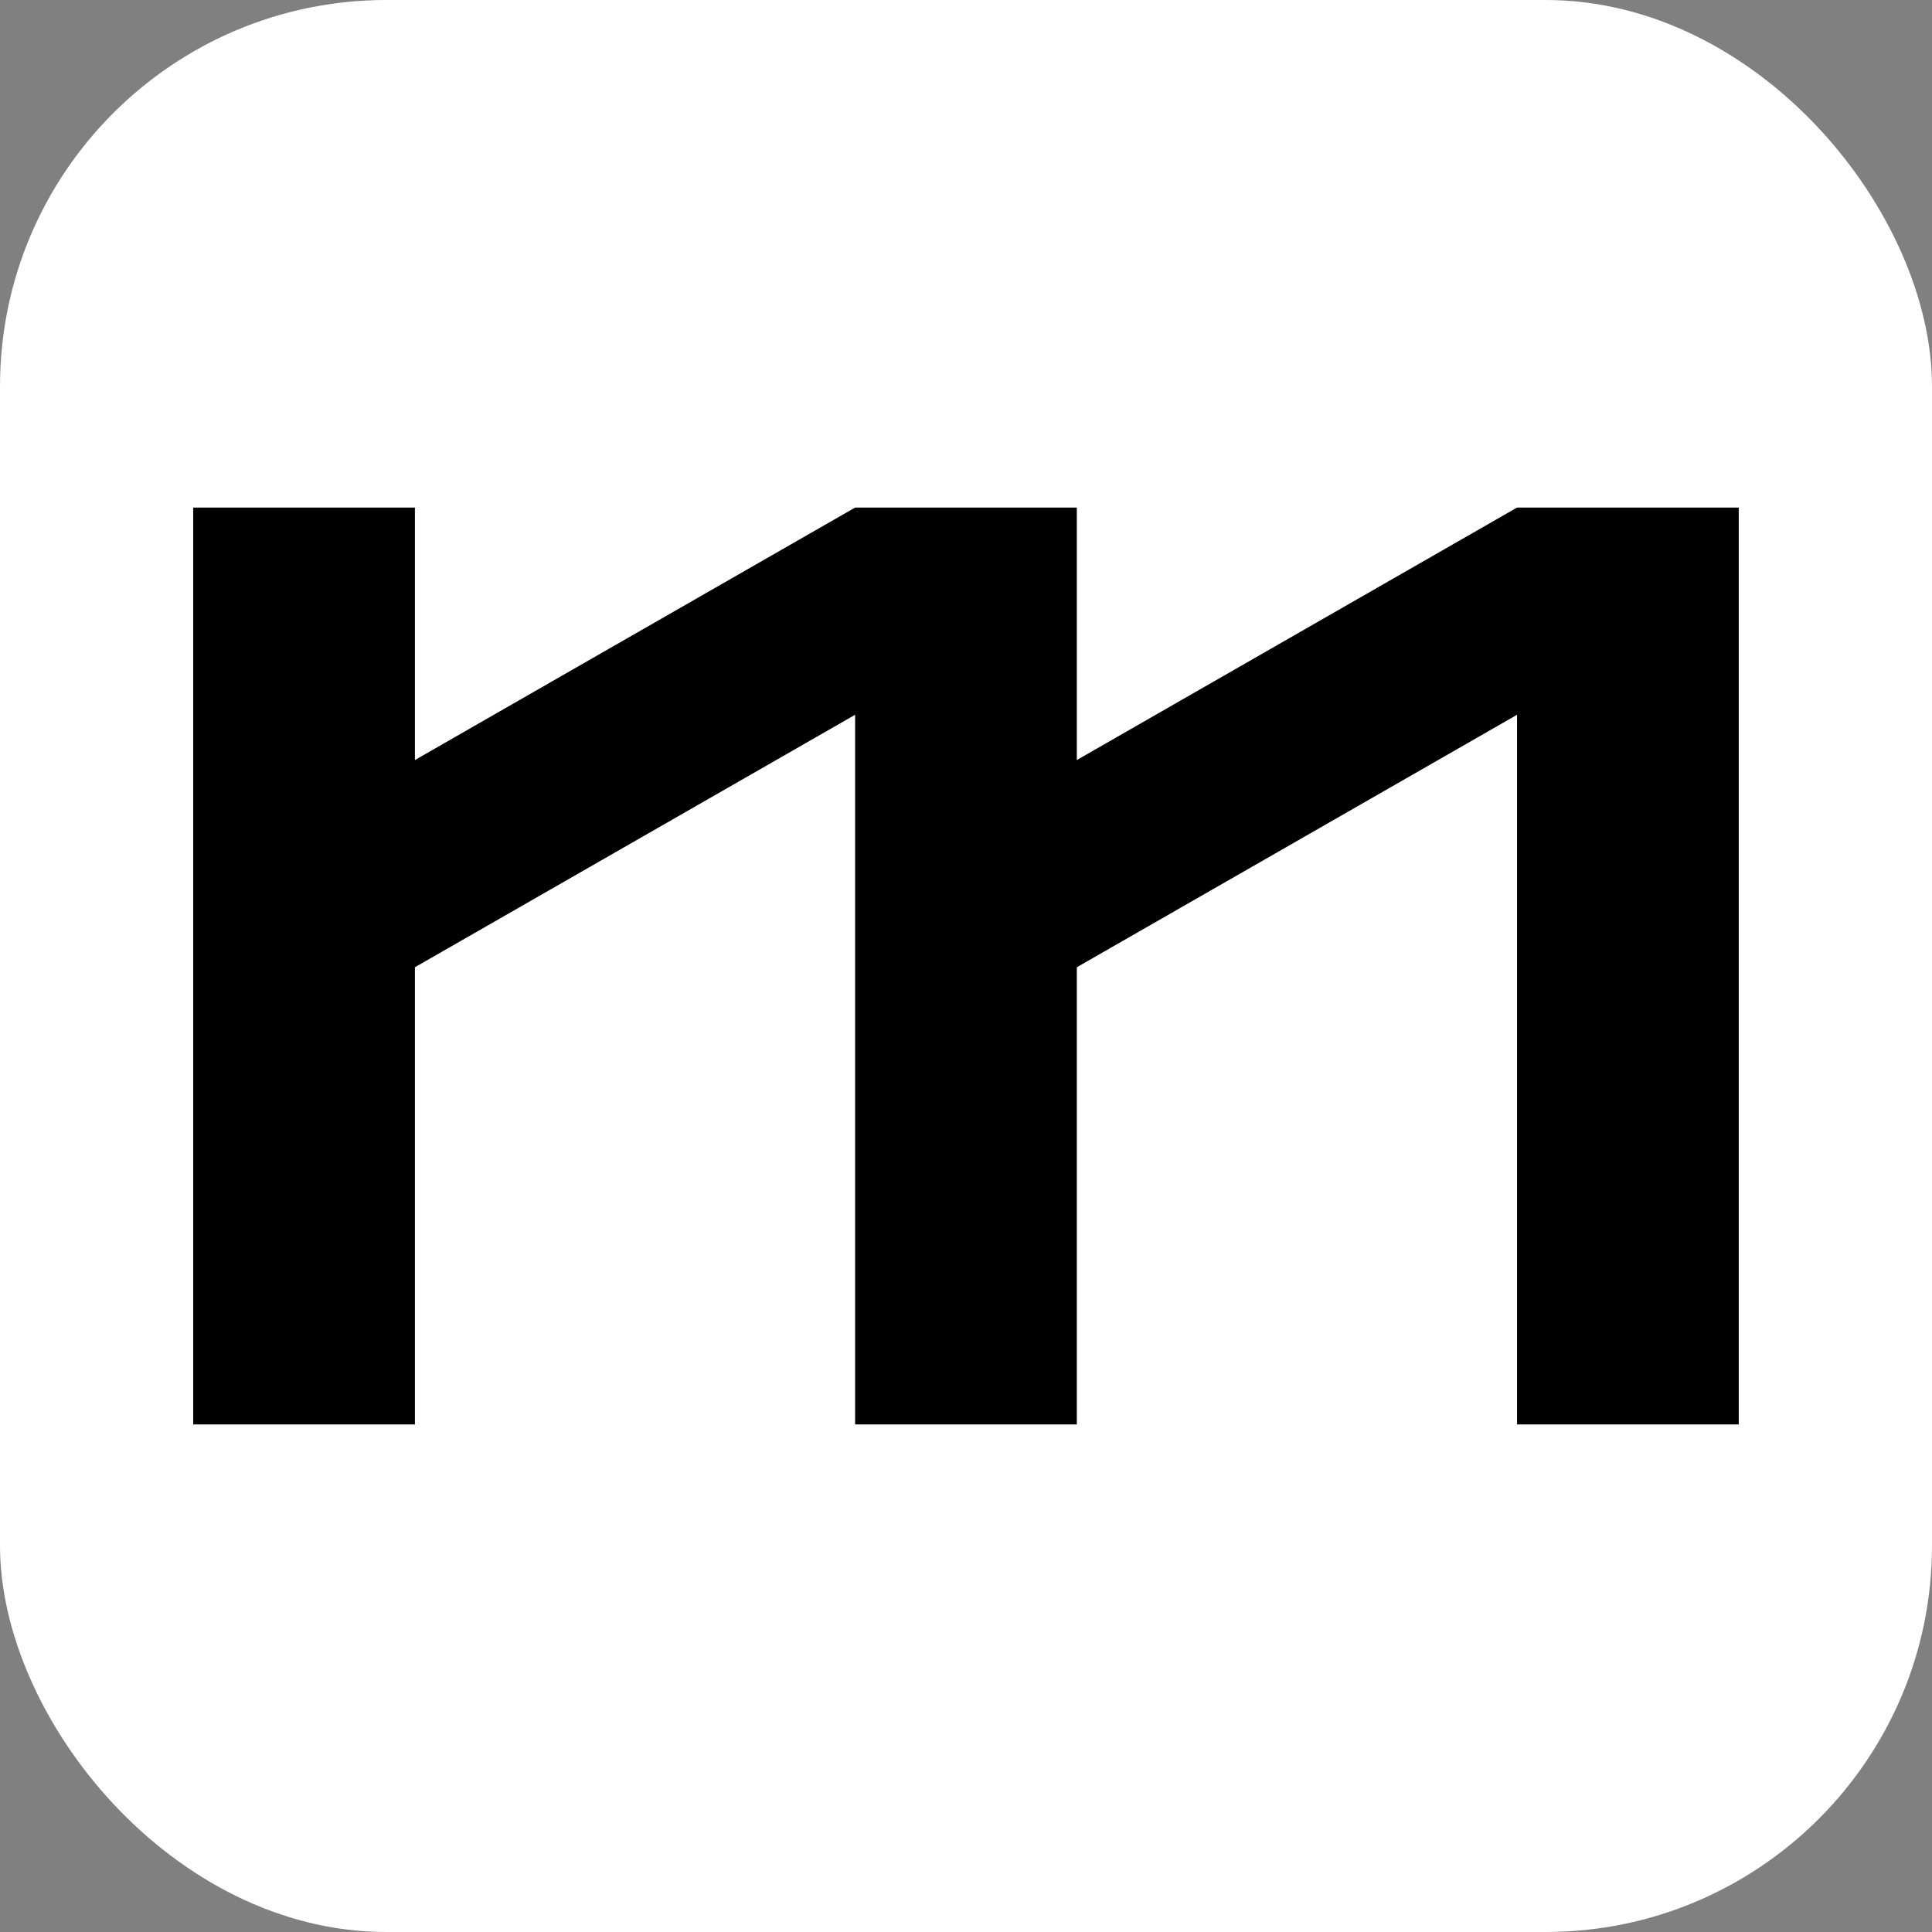 <svg xmlns="http://www.w3.org/2000/svg" version="1.1" xmlns:xlink="http://www.w3.org/1999/xlink" xmlns:svgjs="http://svgjs.dev/svgjs" width="1000" height="1000"><rect width="100%" height="100%" fill="#808080" stroke="none"/><g clip-path="url(#SvgjsClipPath1161)"><rect width="1000" height="1000" fill="#ffffff"></rect><g transform="matrix(9.876,0,0,9.876,100,262.712)"><svg xmlns="http://www.w3.org/2000/svg" version="1.1" xmlns:xlink="http://www.w3.org/1999/xlink" xmlns:svgjs="http://svgjs.dev/svgjs" width="81.002" height="48.052"><svg id="Vrstva_2" xmlns="http://www.w3.org/2000/svg" viewBox="0 0 81.002 48.052"><g id="Components"><polygon id="_5db56fc1-d902-4696-a2d8-c5ecf347e183_4" points="34.691 48.052 46.311 48.052 46.311 24.092 69.382 10.86 69.382 48.052 81.002 48.052 81.002 0 69.382 0 46.311 13.232 46.311 0 34.691 0 11.62 13.232 11.62 0 0 0 0 48.052 11.62 48.052 11.62 24.092 34.691 10.86 34.691 48.052"></polygon></g></svg></svg></g></g><defs><clipPath id="SvgjsClipPath1161"><rect width="1000" height="1000" x="0" y="0" rx="200" ry="200"></rect></clipPath></defs></svg>